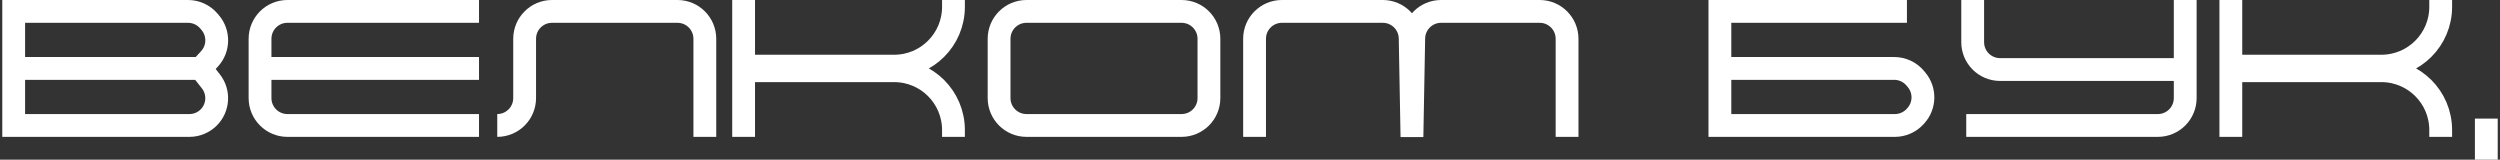 <?xml version="1.0" encoding="UTF-8"?> <svg xmlns="http://www.w3.org/2000/svg" width="548" height="35" viewBox="0 0 548 35" fill="none"><rect x="0" y="0" width="548" height="35" fill="#333333" stroke="none"/><path d="M432.412 0V9.241C432.412 12.554 435.098 15.241 438.412 15.241H479M479 15.241V0M479 15.241V21.5C479 24.814 476.314 27.5 473 27.5H431" stroke="white" stroke-width="5"></path><path d="M105 2.5H63C59.686 2.5 57 5.186 57 8.5V15M105 27.5H63C59.686 27.5 57 24.814 57 21.5V15M57 15H105" stroke="white" stroke-width="5"></path><path d="M3 15V2.5H41.217C42.982 2.5 44.657 3.277 45.797 4.624L46.086 4.966C48.038 7.272 47.97 10.669 45.929 12.896L44 15M3 15V27.5H41.524C43.109 27.5 44.63 26.87 45.751 25.749V25.749C47.89 23.61 48.093 20.209 46.224 17.831L44 15M3 15H44" stroke="white" stroke-width="5"></path><path d="M418 2.5H377V15M377 15V27.5H415.361C417.042 27.5 418.647 26.794 419.784 25.554L419.929 25.396C421.97 23.169 422.038 19.772 420.086 17.466L419.798 17.124C418.657 15.777 416.982 15 415.217 15H377Z" stroke="white" stroke-width="5"></path><path d="M489 0V14.5M489 30V15.5M489 14.5H522C529.18 14.5 535 8.68 535 1.5V0M489 14.5V15.5M489 15.5H522C529.18 15.5 535 21.32 535 28.5V30" stroke="white" stroke-width="5"></path><path d="M163 0V14.5M163 30V15.5M163 14.5H196C203.18 14.5 209 8.68 209 1.5V0M163 14.5V15.5M163 15.5H196C203.18 15.5 209 21.32 209 28.5V30" stroke="white" stroke-width="5"></path><path d="M545 26V35" stroke="white" stroke-width="5"></path><path d="M219 8.5C219 5.186 221.686 2.5 225 2.5H259C262.314 2.5 265 5.186 265 8.5V21.5C265 24.814 262.314 27.5 259 27.5H225C221.686 27.5 219 24.814 219 21.5V8.5Z" stroke="white" stroke-width="5"></path><path d="M275 30V8.5C275 5.186 277.686 2.5 281 2.5H303.108C306.379 2.5 309.048 5.12 309.107 8.391L309.5 30L309.893 8.391C309.952 5.12 312.621 2.5 315.892 2.5H337.5C340.814 2.5 343.5 5.186 343.5 8.5V30" stroke="white" stroke-width="5"></path><path d="M154.5 30V8.5C154.5 5.186 151.814 2.5 148.5 2.5H121C117.686 2.5 115 5.186 115 8.5V21.5C115 24.814 112.314 27.5 109 27.5V27.5" stroke="white" stroke-width="5"></path></svg> 